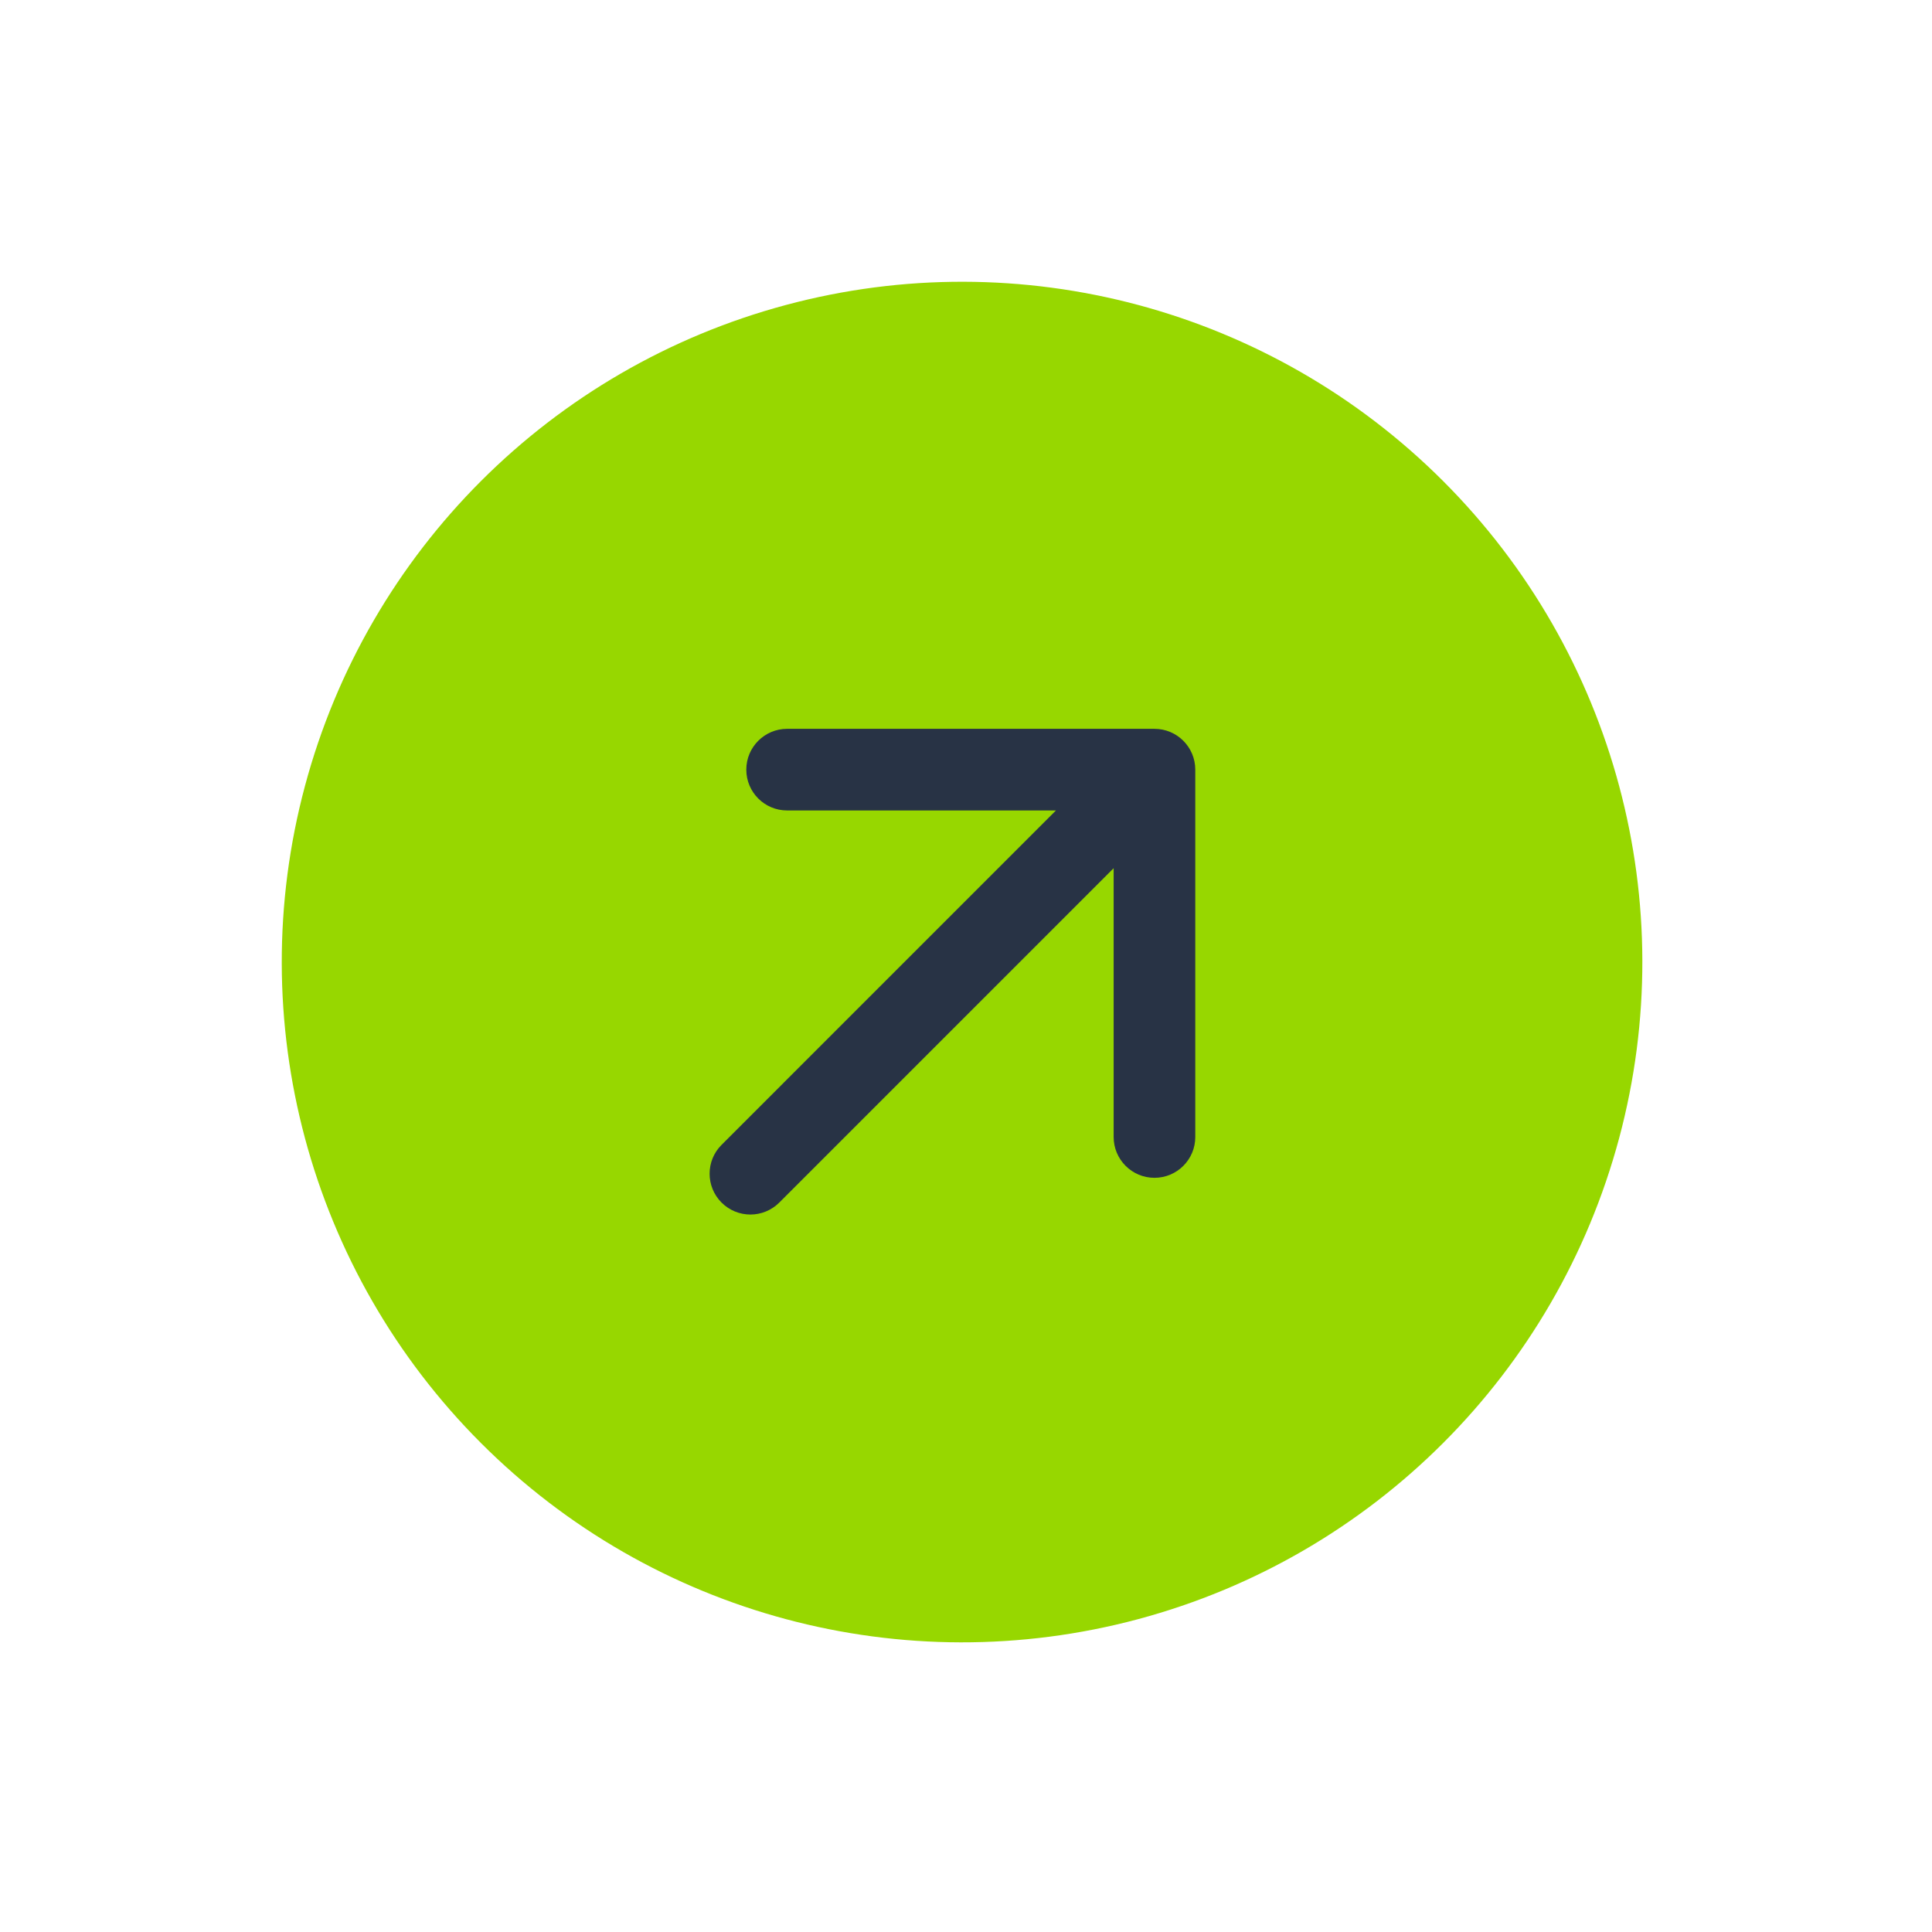 <svg xmlns="http://www.w3.org/2000/svg" width="71" height="71" viewBox="0 0 71 71" fill="none"><circle cx="35.355" cy="35.355" r="25" transform="rotate(-45 35.355 35.355)" fill="#97D700"></circle><path d="M26.517 42.073C25.931 42.658 25.931 43.608 26.517 44.194C27.102 44.78 28.052 44.78 28.638 44.194L26.517 42.073ZM43.926 28.284C43.926 27.456 43.255 26.784 42.426 26.784L28.926 26.784C28.098 26.784 27.426 27.456 27.426 28.284C27.426 29.113 28.098 29.784 28.926 29.784L40.926 29.784L40.926 41.784C40.926 42.612 41.598 43.284 42.426 43.284C43.255 43.284 43.926 42.612 43.926 41.784L43.926 28.284ZM28.638 44.194L43.487 29.345L41.366 27.223L26.517 42.073L28.638 44.194Z" fill="#283345"></path></svg>